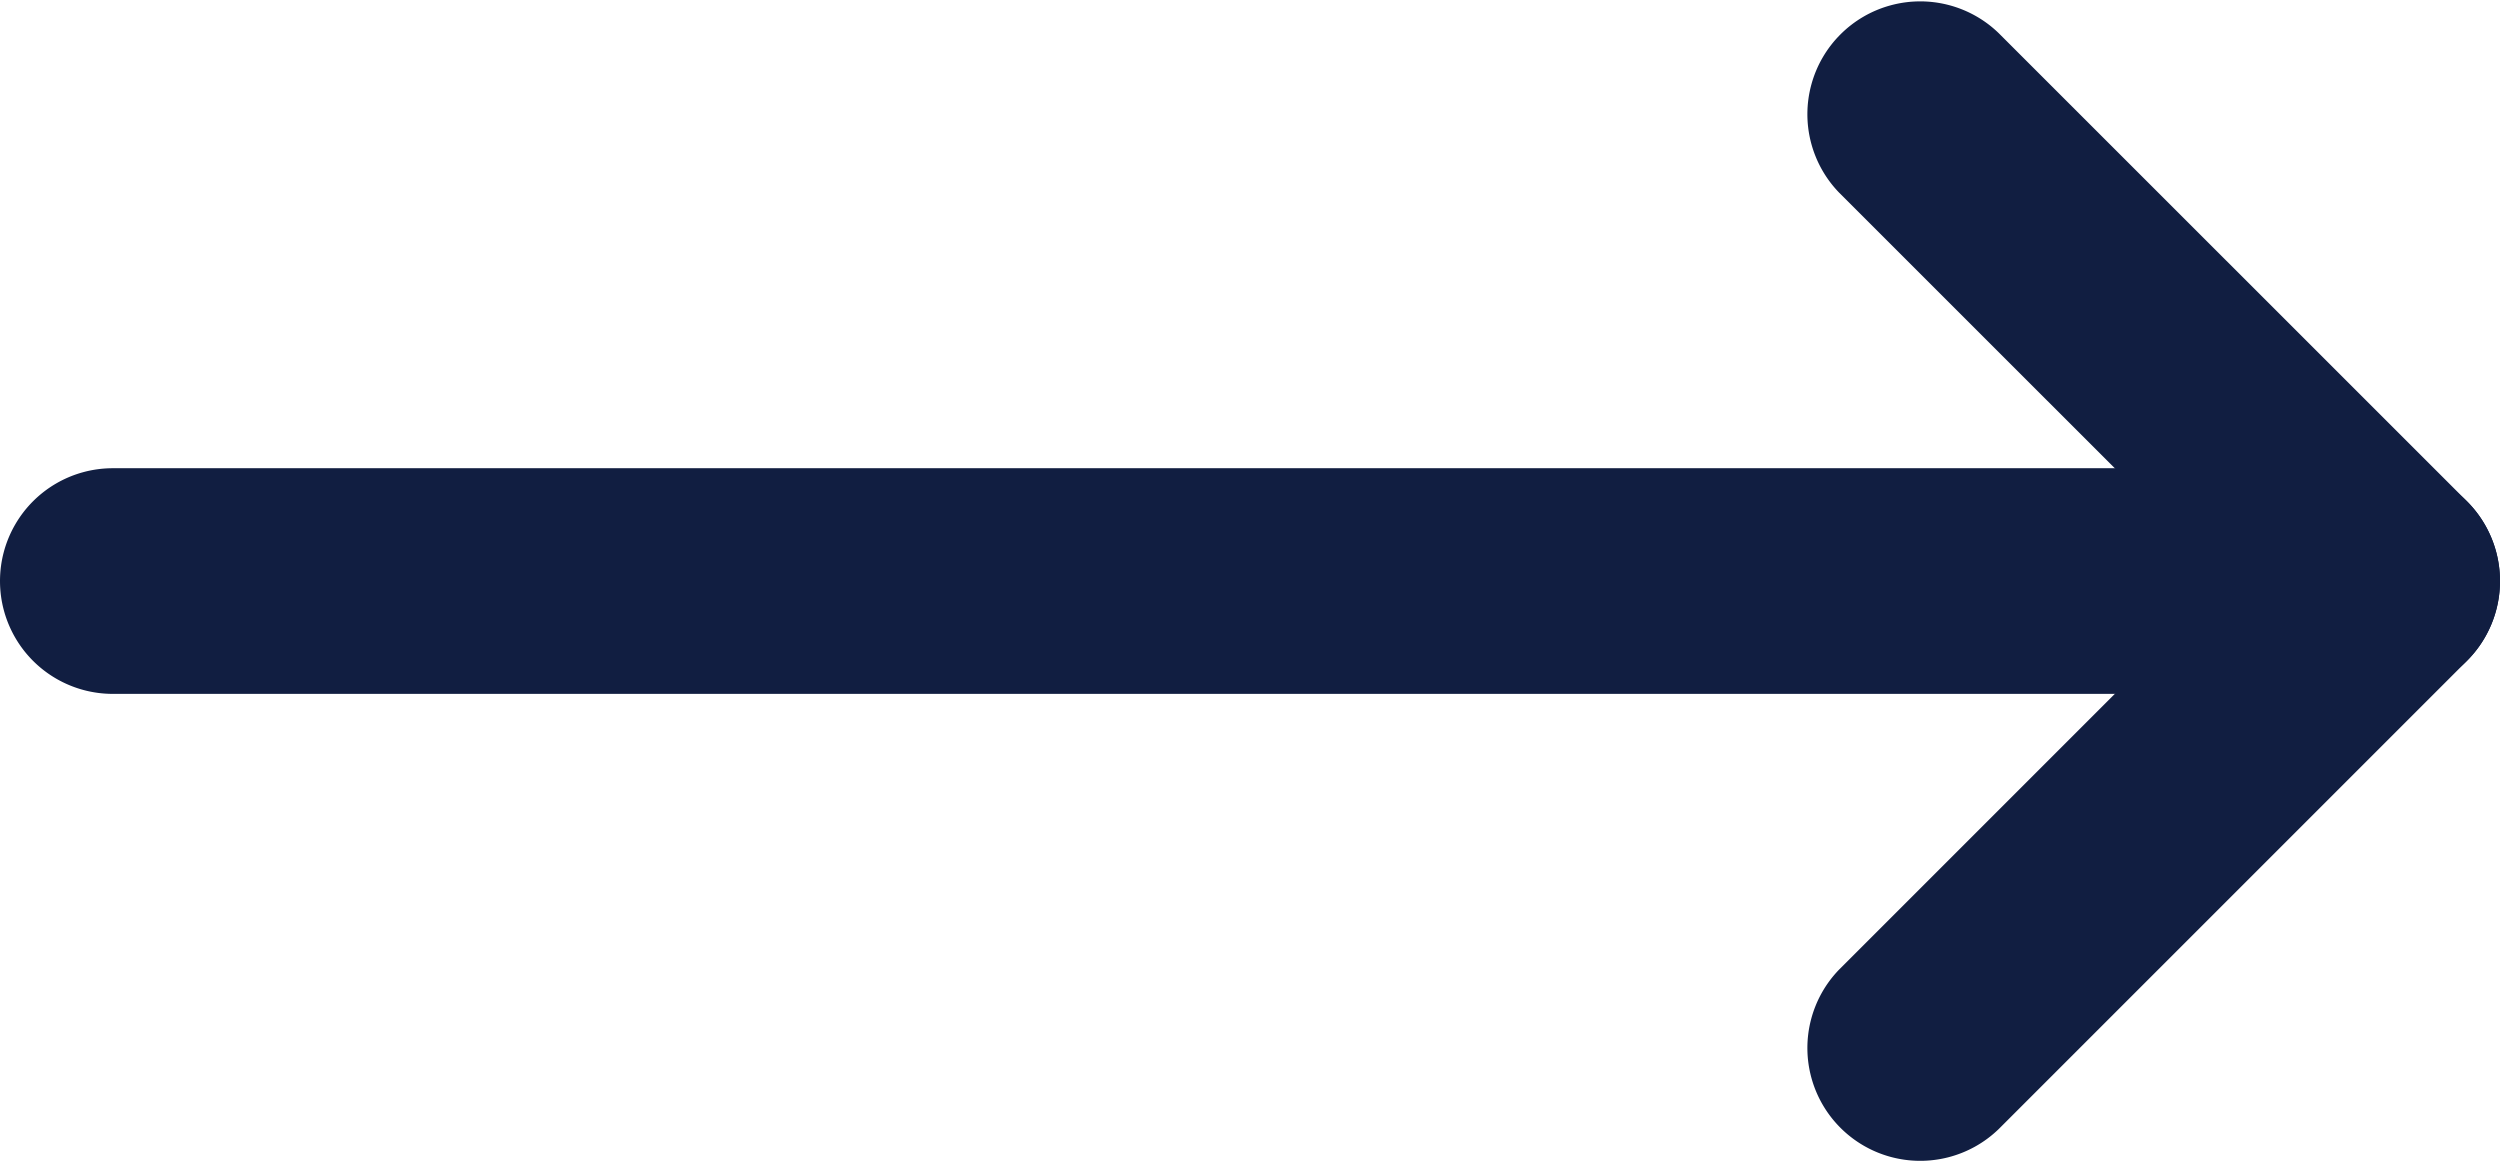 <svg xmlns="http://www.w3.org/2000/svg" width="22.158" height="10.301" viewBox="0 0 22.158 10.301">
  <g id="Group_132" data-name="Group 132" transform="translate(0 10.301) rotate(-90)">
    <path id="Path_75" data-name="Path 75" d="M5.151,6.151a1,1,0,0,1-.707-.293L.293,1.707A1,1,0,0,1,1.707.293L5.151,3.737,8.594.293a1,1,0,0,1,1.414,1.414L5.858,5.858A1,1,0,0,1,5.151,6.151Z" transform="translate(0 16.007)" fill="#111e41"/>
    <path id="Path_76" data-name="Path 76" d="M1,22.158a1,1,0,0,1-1-1V1A1,1,0,0,1,2,1V21.158A1,1,0,0,1,1,22.158Z" transform="translate(4.151)" fill="#111e41"/>
  </g>
</svg>
